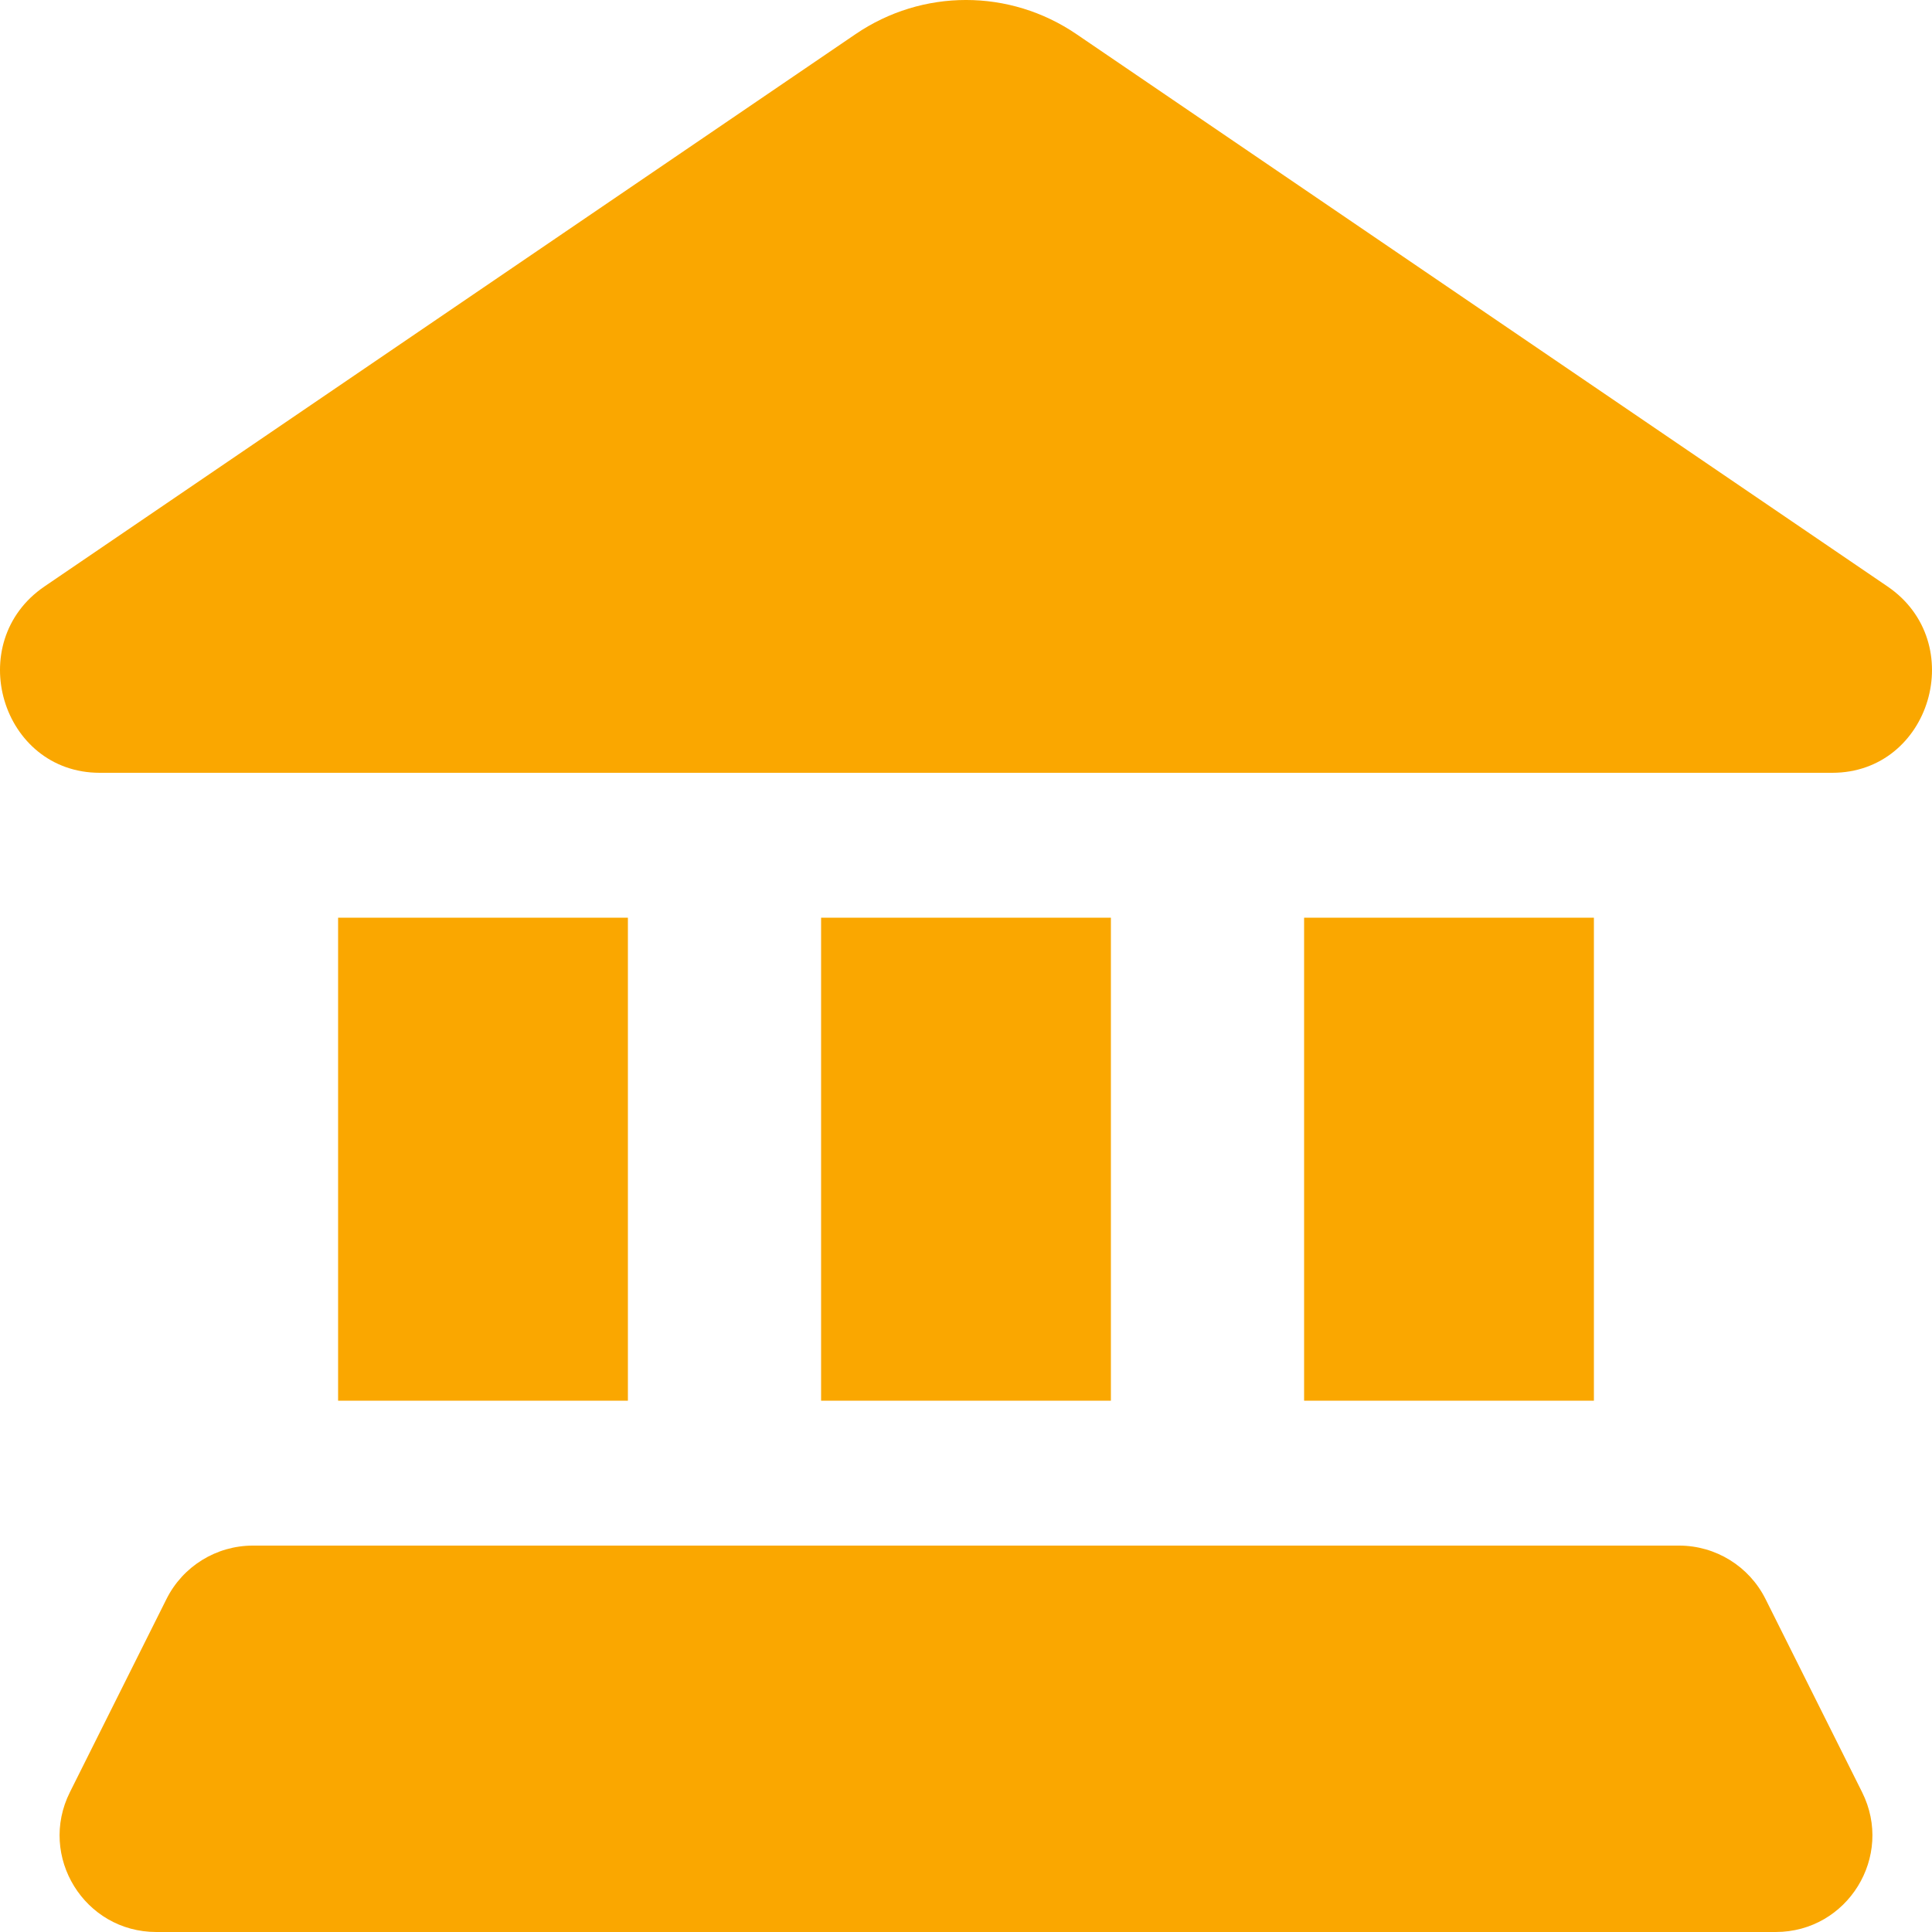 <svg width="60" height="60" viewBox="0 0 60 60" fill="none" xmlns="http://www.w3.org/2000/svg">
<path d="M3.099 24L56.901 24C59.962 24 61.163 19.946 58.617 18.212L33.431 1.061C31.354 -0.354 28.646 -0.354 26.569 1.061L1.383 18.212C-1.163 19.946 0.038 24 3.099 24Z" fill="#FAA700"/>
<path d="M10.5 28.5H19.5V43.5H10.5V28.5Z" fill="#FAA700"/>
<path d="M49.5 28.5H40.5V43.5H49.5V28.5Z" fill="#FAA700"/>
<path d="M25.5 28.5H34.5V43.5H25.5V28.5Z" fill="#FAA700"/>
<path d="M54.829 49.658C54.321 48.642 53.282 48 52.146 48L7.854 48C6.718 48 5.679 48.642 5.171 49.658L2.171 55.658C1.173 57.653 2.624 60 4.854 60H55.146C57.376 60 58.827 57.653 57.829 55.658L54.829 49.658Z" fill="#FAA700"/>
</svg>
